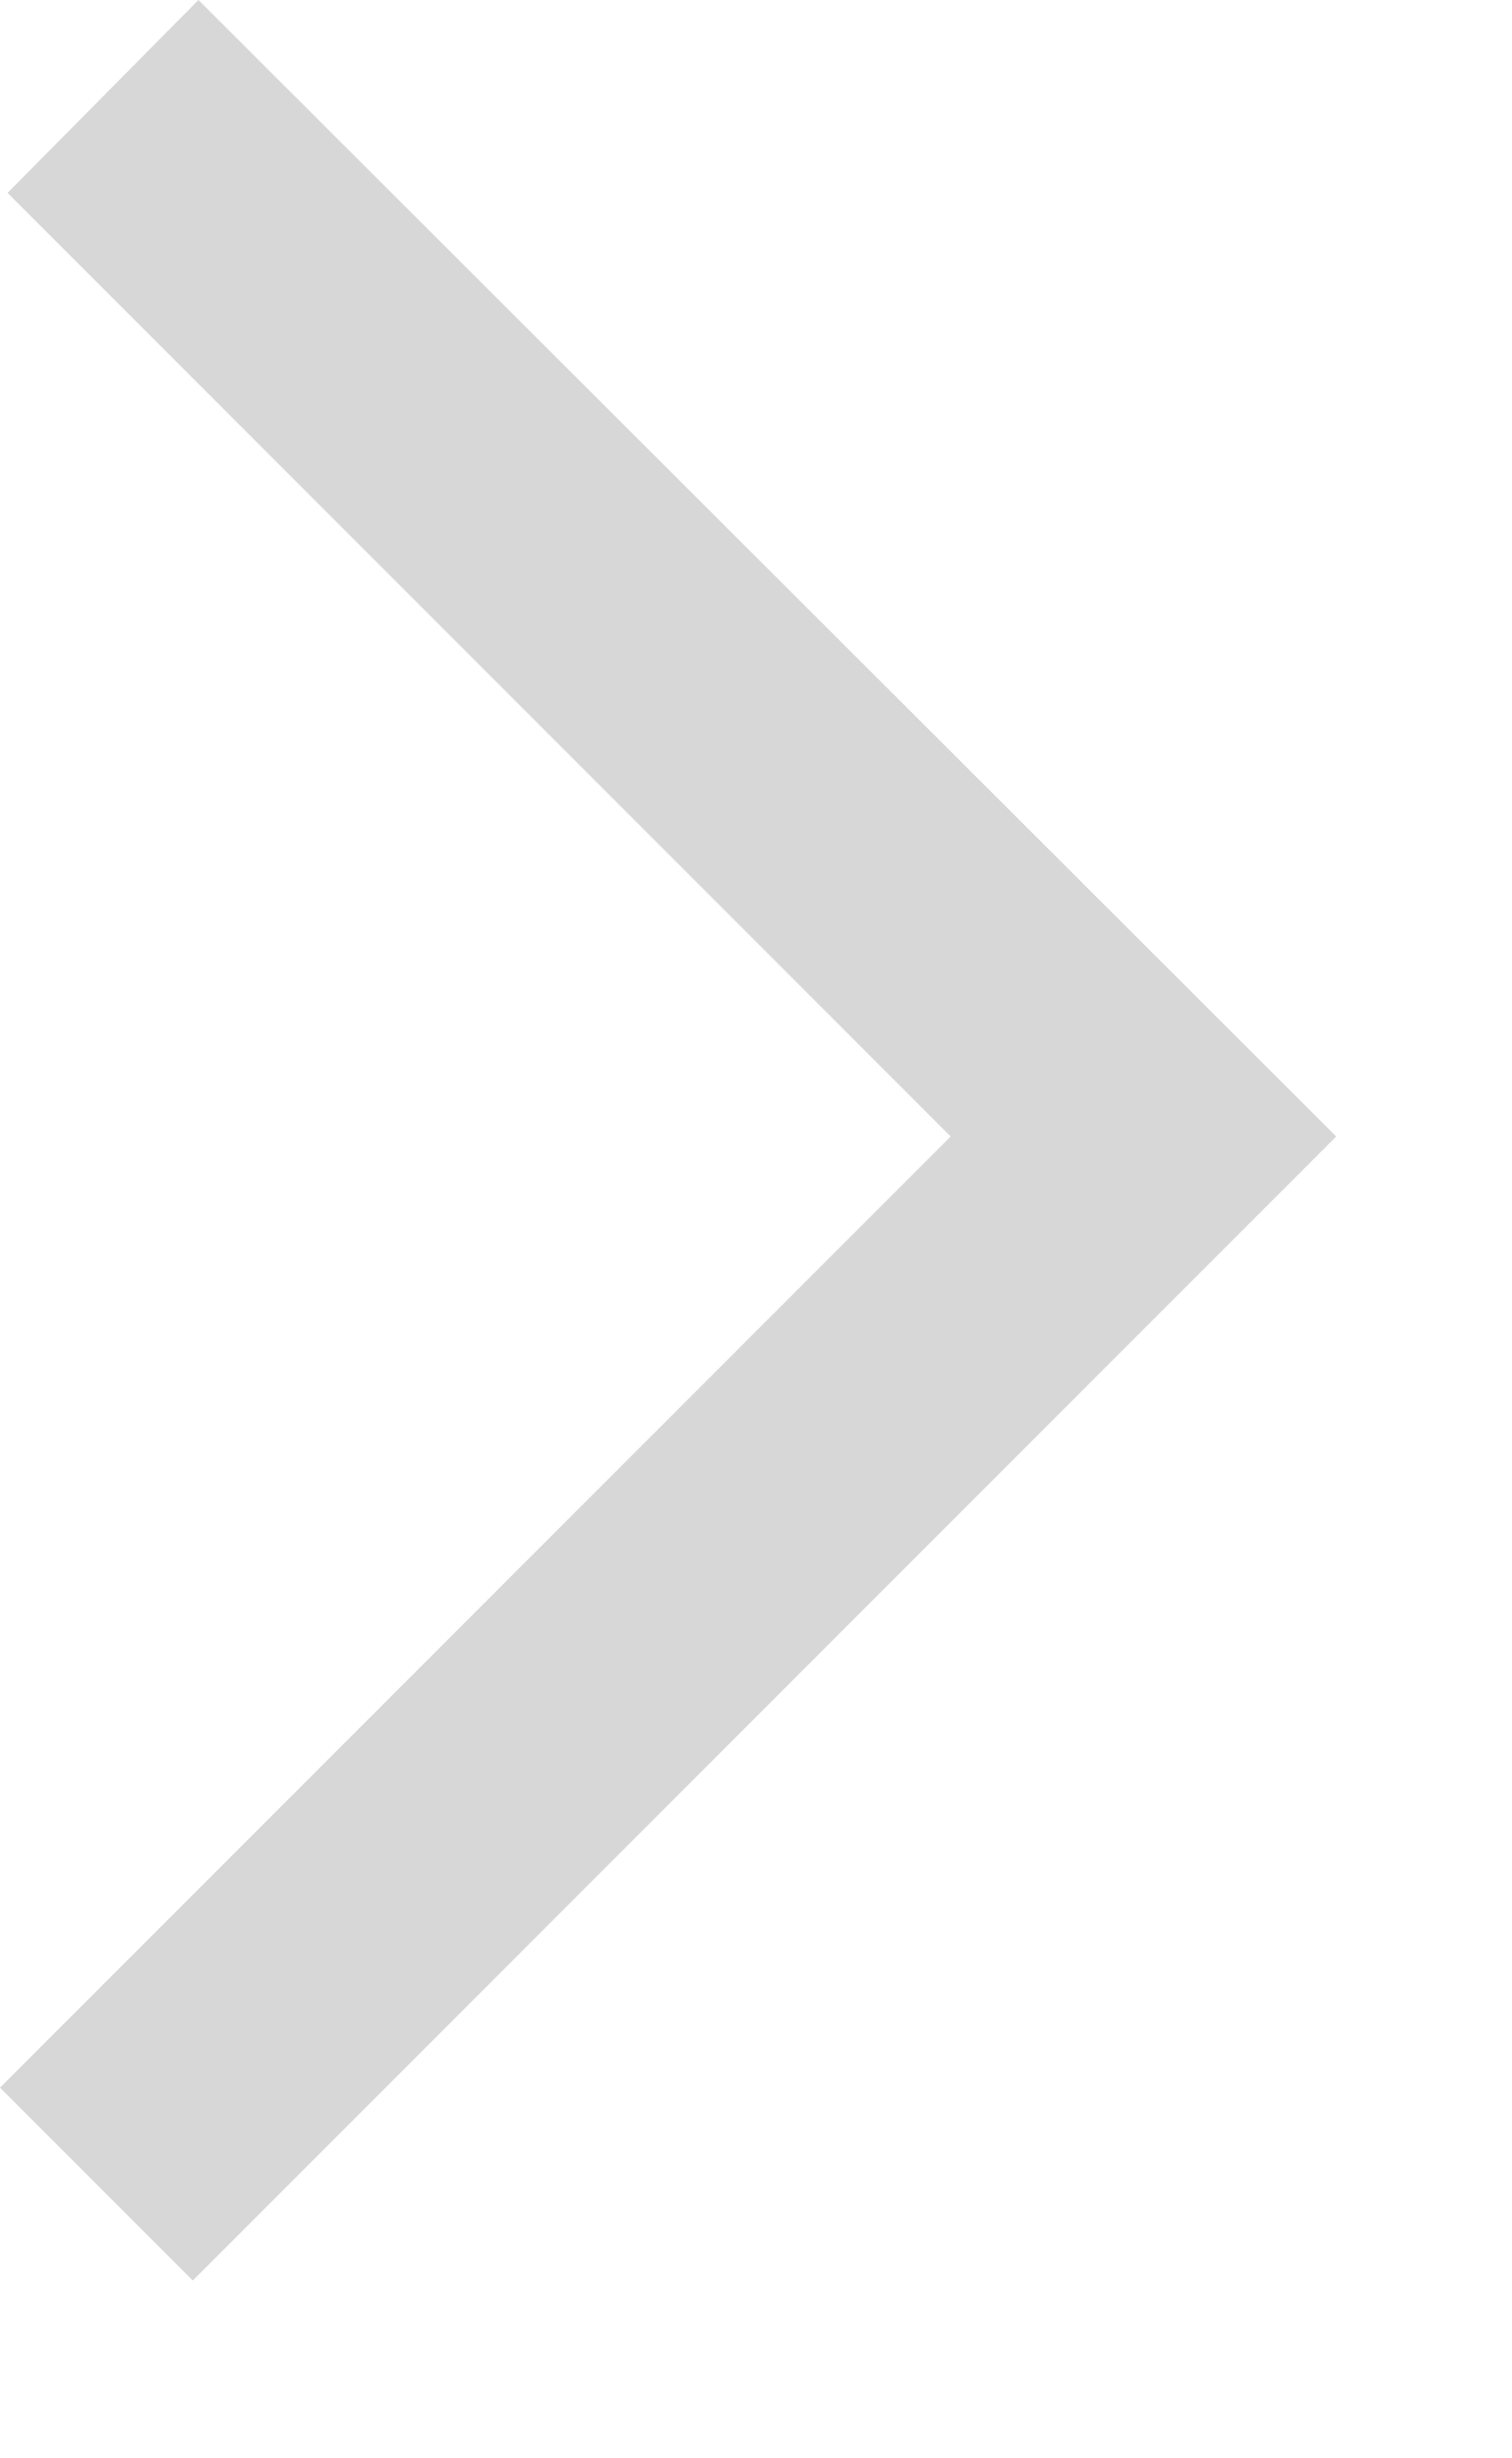 <svg width="8" height="13" viewBox="0 0 8 13" fill="none" xmlns="http://www.w3.org/2000/svg">
<path d="M1.02 12.06L7.07 6.01L1.05 0L0.04 1.02L5.03 6.01L7.15256e-06 11.04L1.02 12.06Z" fill="#D7D7D7"/>
</svg>
